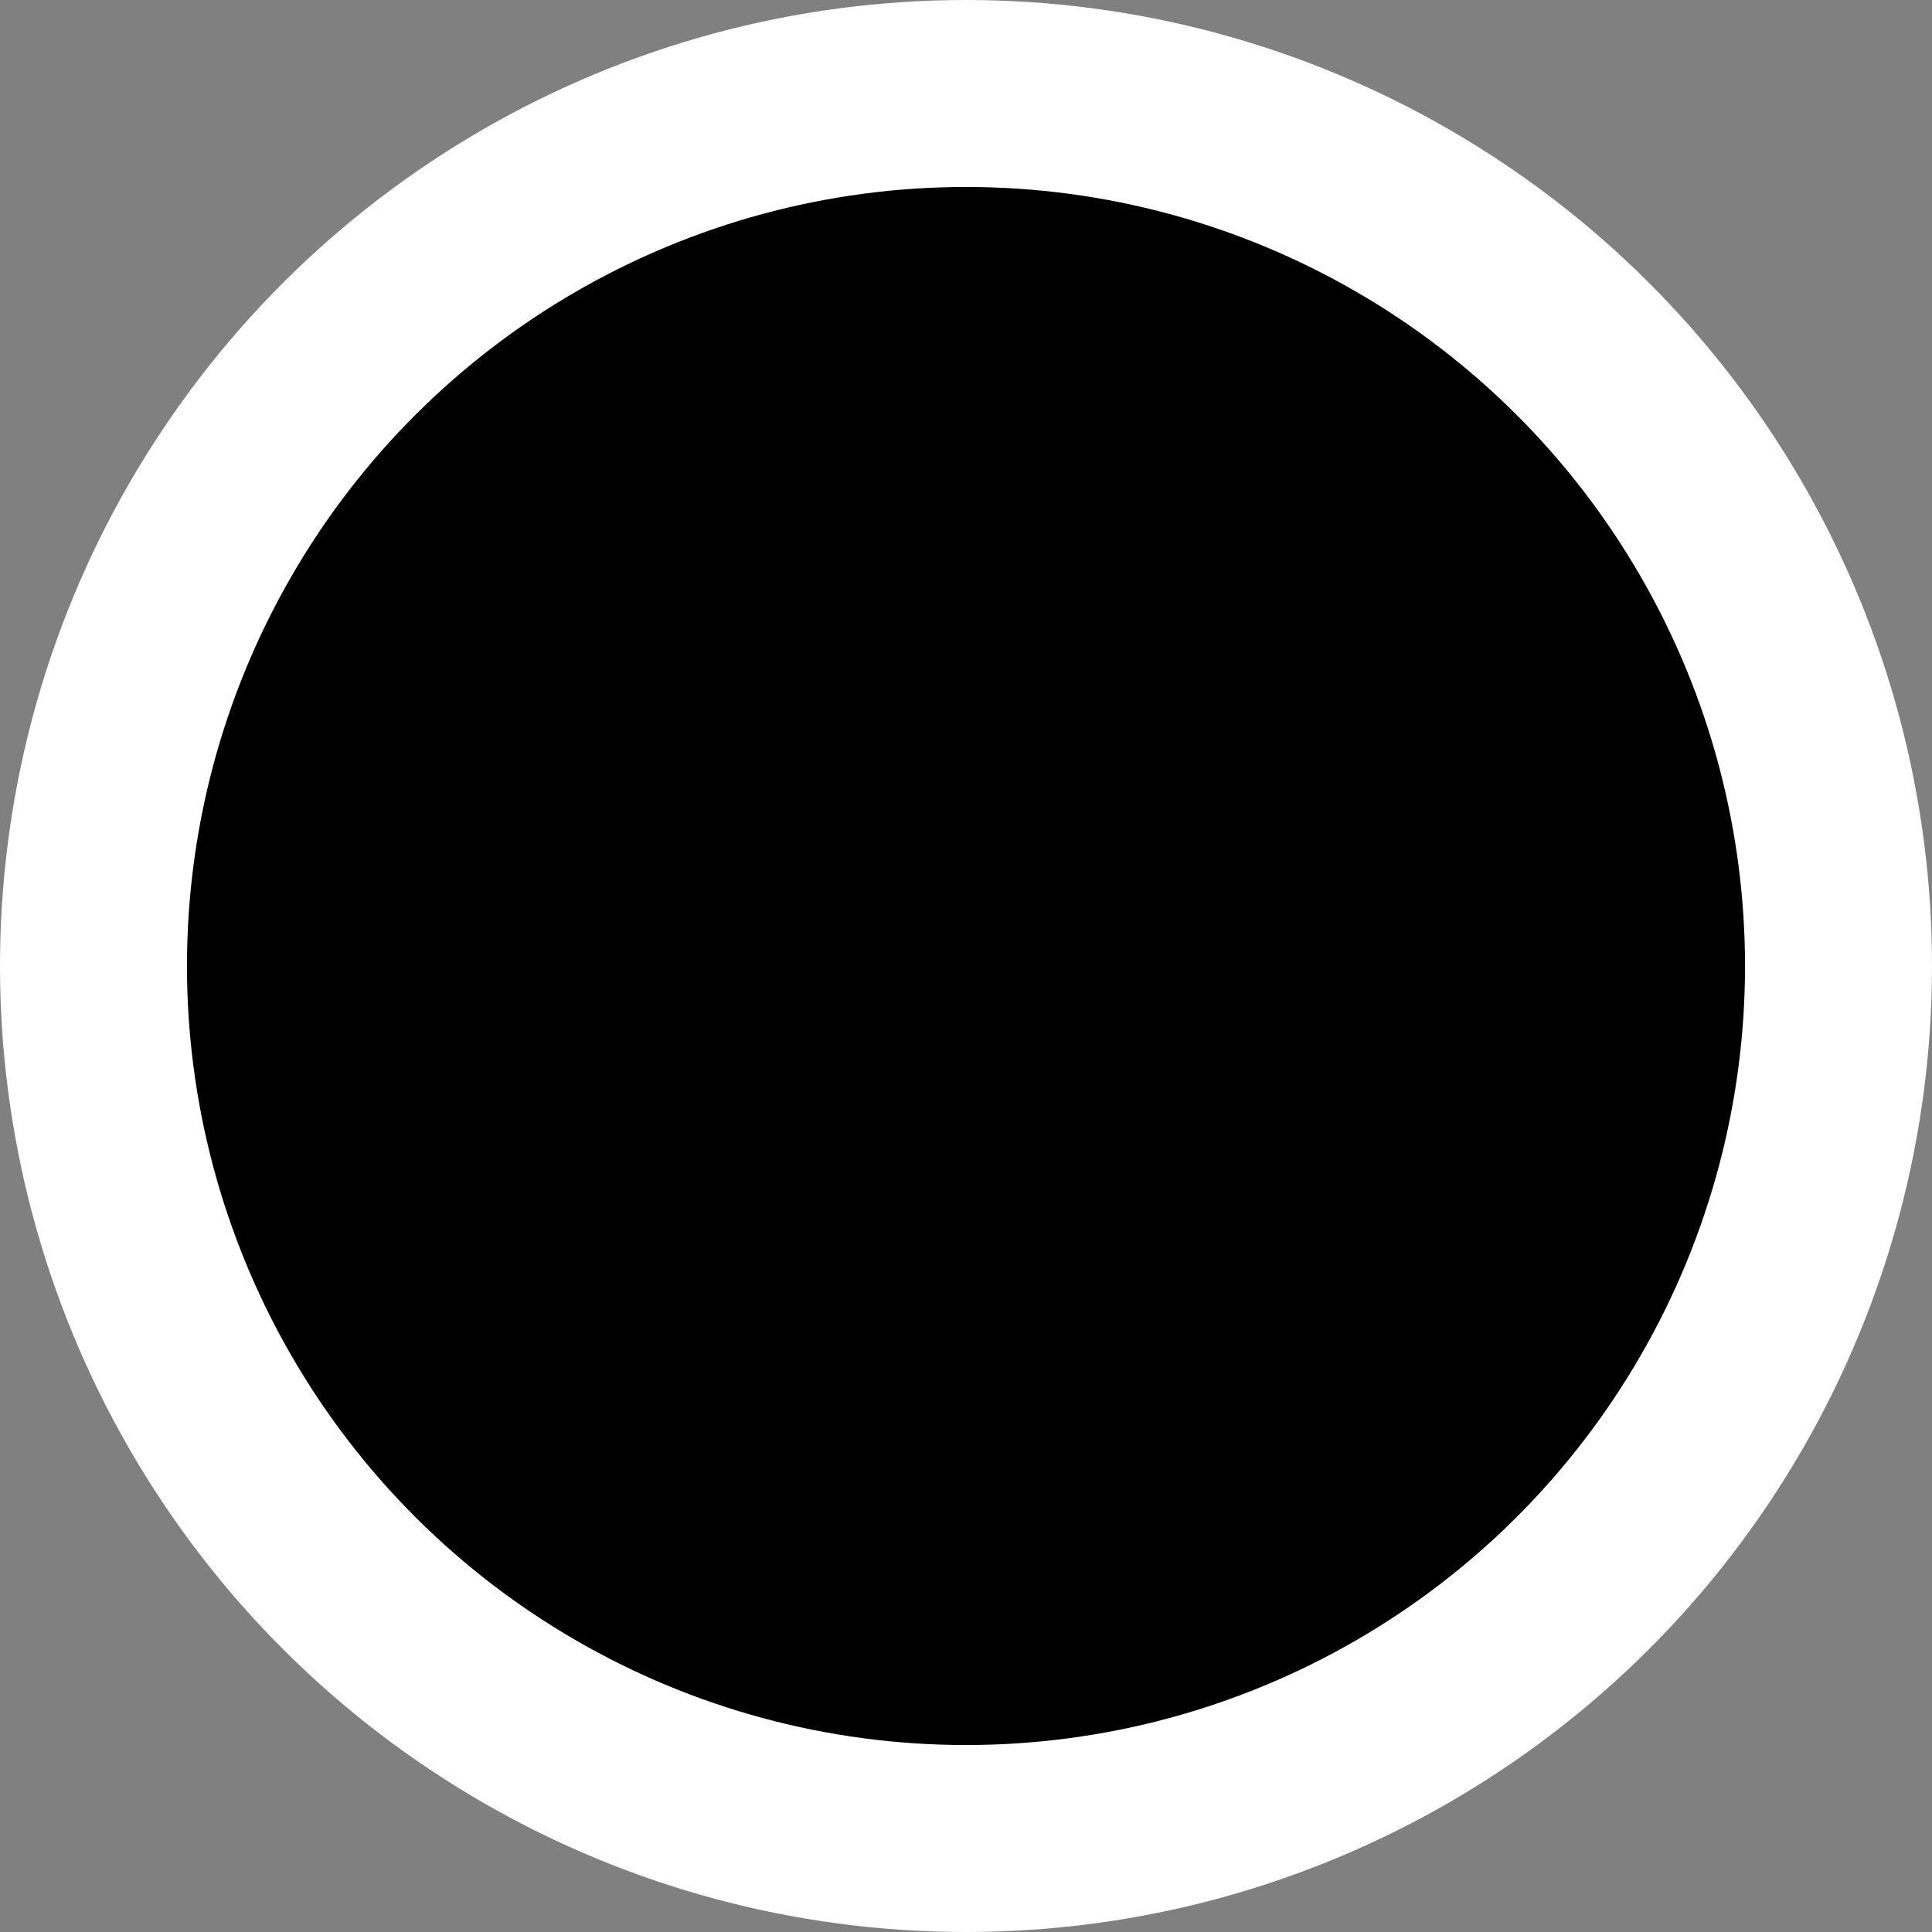 <svg width="62" height="62" viewBox="0 0 62 62" fill="none" xmlns="http://www.w3.org/2000/svg">
<rect x="0" y="0" width="62" height="62" fill="#808080" stroke="none"/>
<circle cx="31" cy="31" r="31" transform="rotate(-90 31 31)" fill="white"/>
<circle cx="31" cy="31" r="25" transform="rotate(-90 31 31)" fill="black"/>
</svg>
